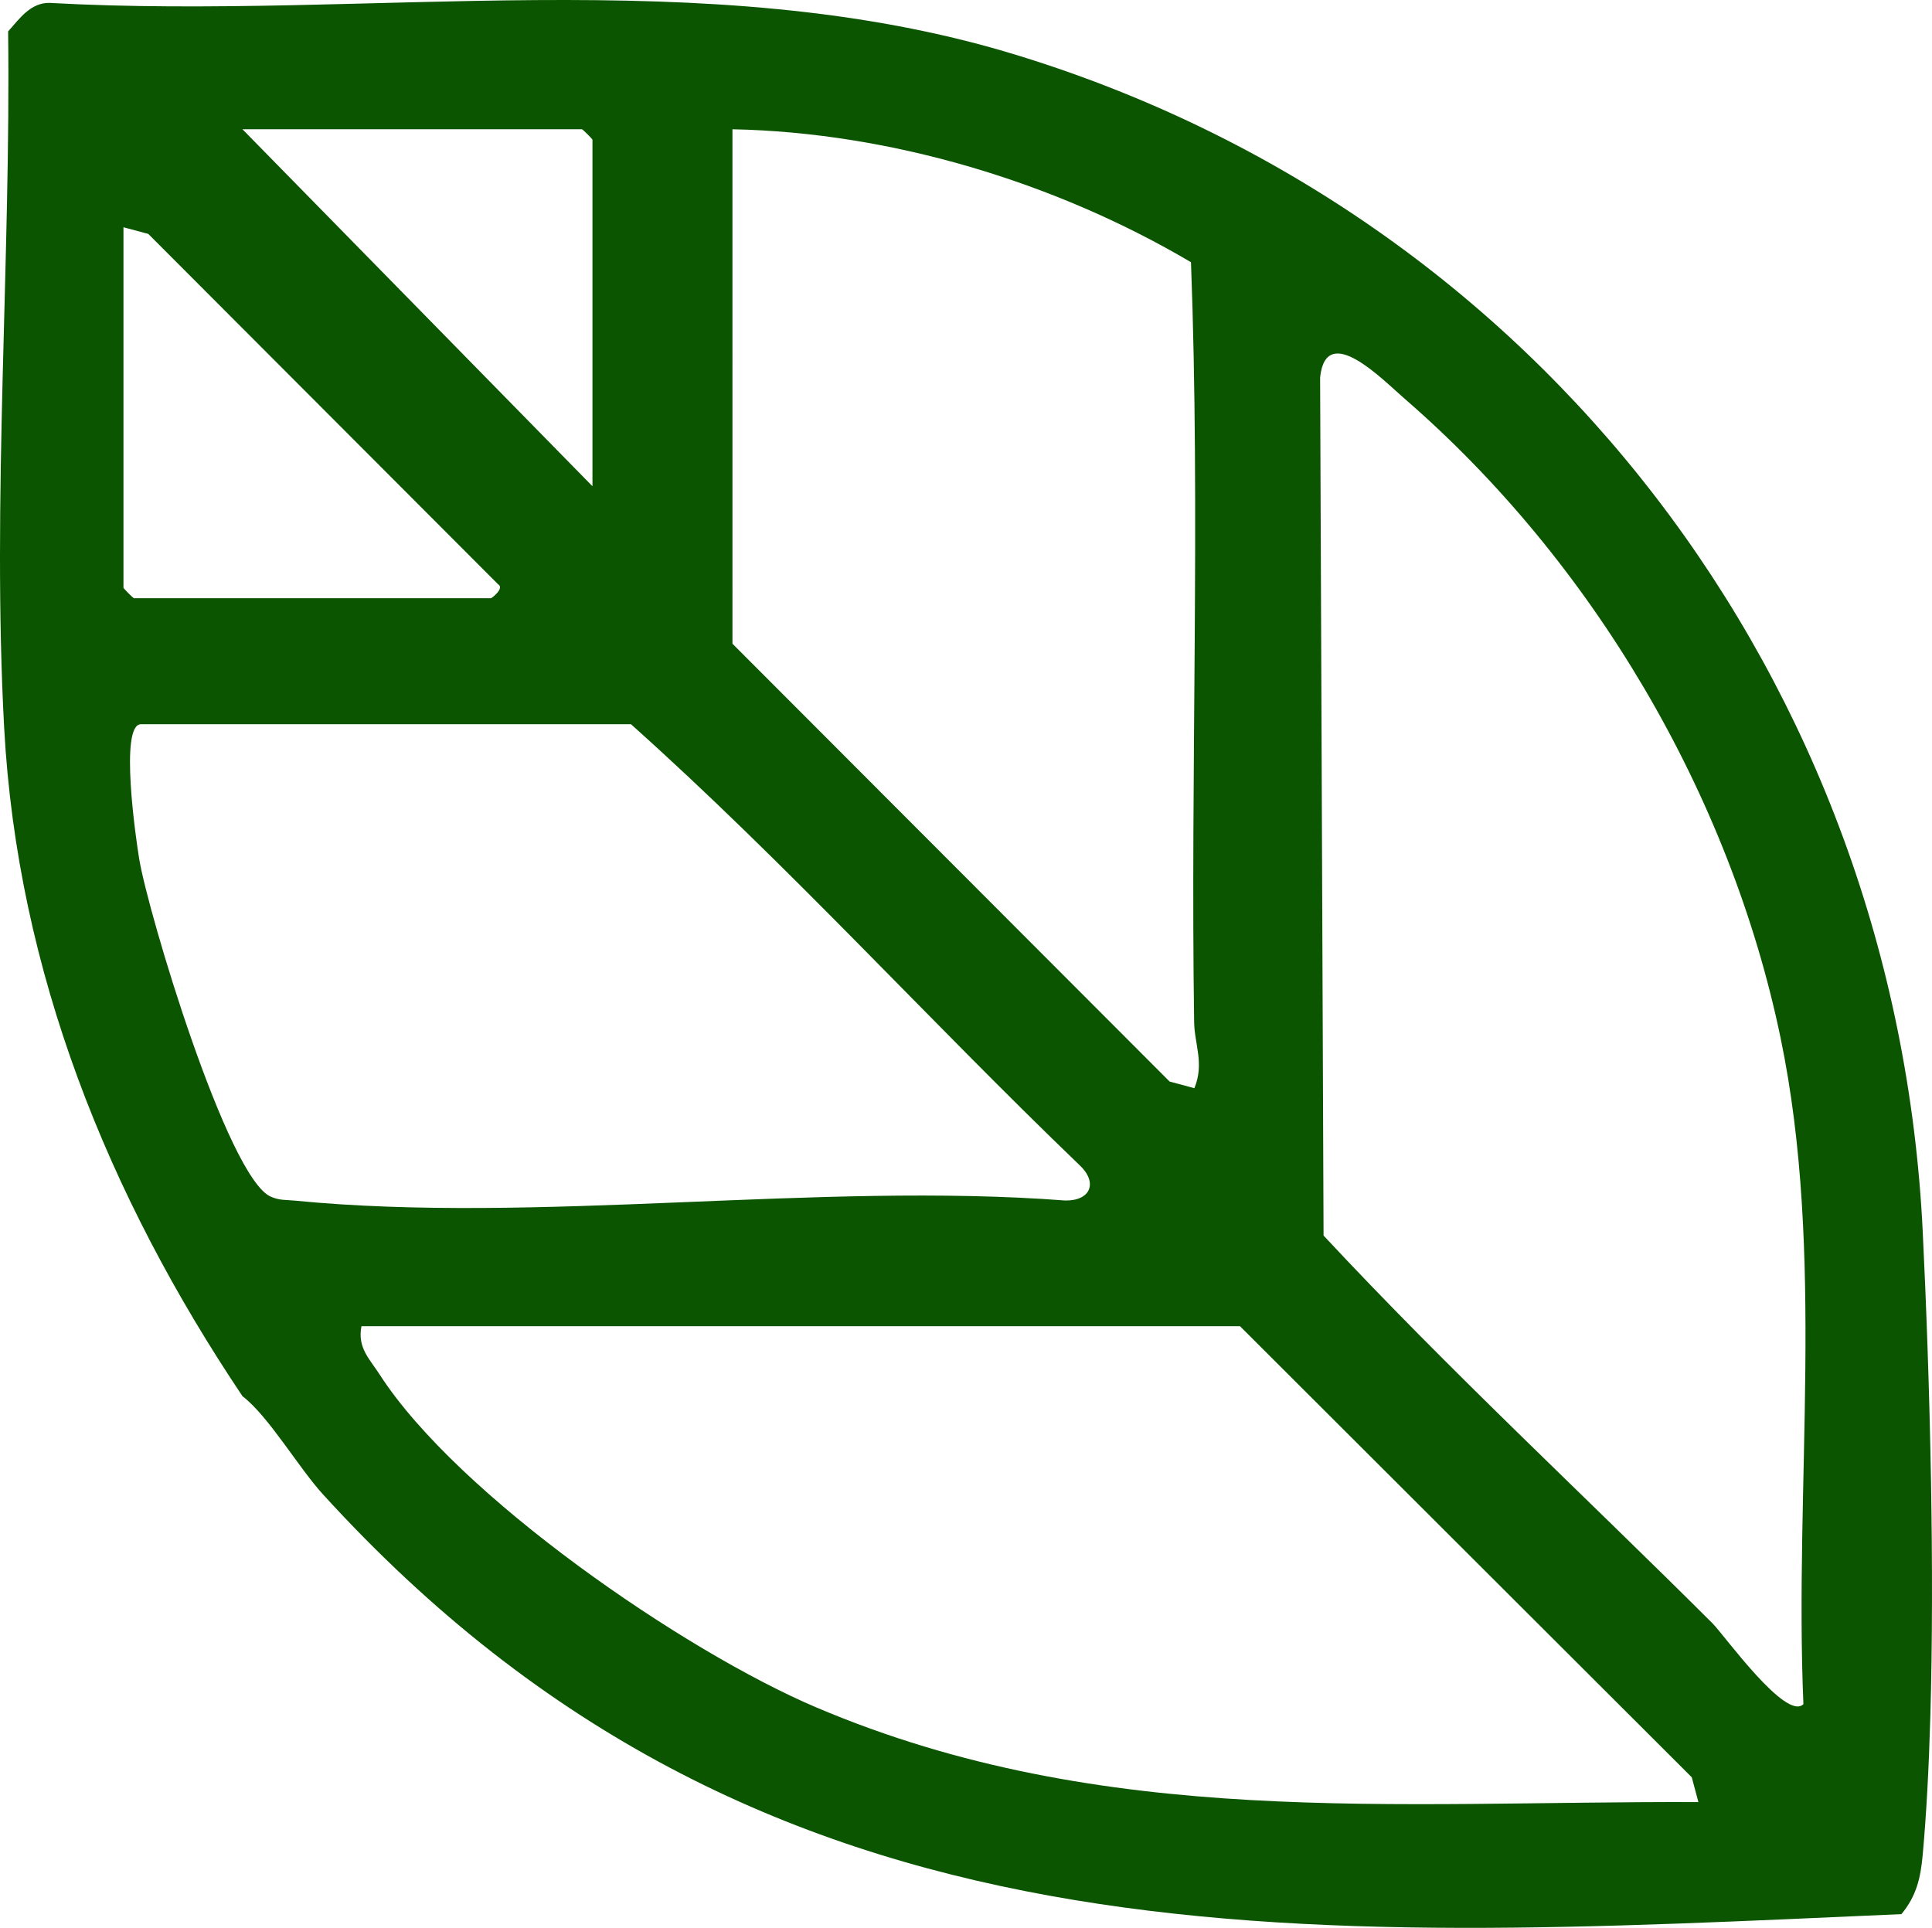 <svg xmlns="http://www.w3.org/2000/svg" data-name="Camada 2" viewBox="0 0 2491.38 2486.23"><path d="M2490.12 1911.29v-.14c-2.01-117.23-6.19-230.84-10.7-323.13-34.63-708.23-493.41-1311.77-1171.85-1518.07C910.31-50.84 474.47 26.57 63.96 3.75c-24.46-.5-38.79 20.29-53.48 36.79 3.62 294.5-20.96 605.33-5.09 898.32 17.02 314.21 134.14 603.61 307.28 861.66 33.7 25.84 72.07 91.79 103.68 126.5 568.19 624.03 1251.42 576.01 2035.62 541.47 19.45-23.52 24.7-46.6 27.42-76.38 4.82-52.84 7.97-113.35 9.83-177.93v-.02c2.76-95.87 2.65-200.74.9-302.87ZM489.55 1772.58c-13.14-20.38-28.86-34.47-23.43-62.33h1132.84l582.64 581.79 8.55 31.98c-393.4-1.56-766.73 35.23-1137.17-121.95-170.97-72.54-462.66-273.16-563.43-429.49ZM159.22 757.95V293.08l32.02 8.6 450.99 451.76c8.94 4.93-8.08 18.05-9.12 18.05H172.76c-.96 0-13.54-12.58-13.54-13.54ZM764 180.25v446.82L312.67 166.71h437.79c.96 0 13.54 12.58 13.54 13.54Zm180.53-13.54c203.87 4.04 416.73 68.29 591.29 171.45 12.19 326.36-.74 653.32 4.06 979.8.43 28.88 13.38 53.49.31 85.41l-31.95-8.6-563.71-564.61V166.71Zm1381.02 2030.94c-22.14 22.77-102.61-89.6-117.06-104.01-167.22-166.76-340.32-327.04-501.71-500.24l-4.45-1106.68c7.68-72.61 80.14 2.5 108.88 27.39 241.93 209.52 419.56 510.05 484.83 824.01 57.92 278.58 17.54 575.7 29.51 859.53ZM179.5 1107.75c-4.1-24.84-25.81-173.78 2.28-173.78h631.86c200.97 179.68 383.37 381.15 578.09 568.26 24.3 22.37 15.11 46.42-18 45.98-318.25-24.32-681.02 30.79-993.91.12-11.25-1.11-19.46-.04-30.91-5.21-55.72-25.14-157.84-365.33-169.41-435.37Z" data-name="Camada 1" style="fill:#0b5500"/></svg>
